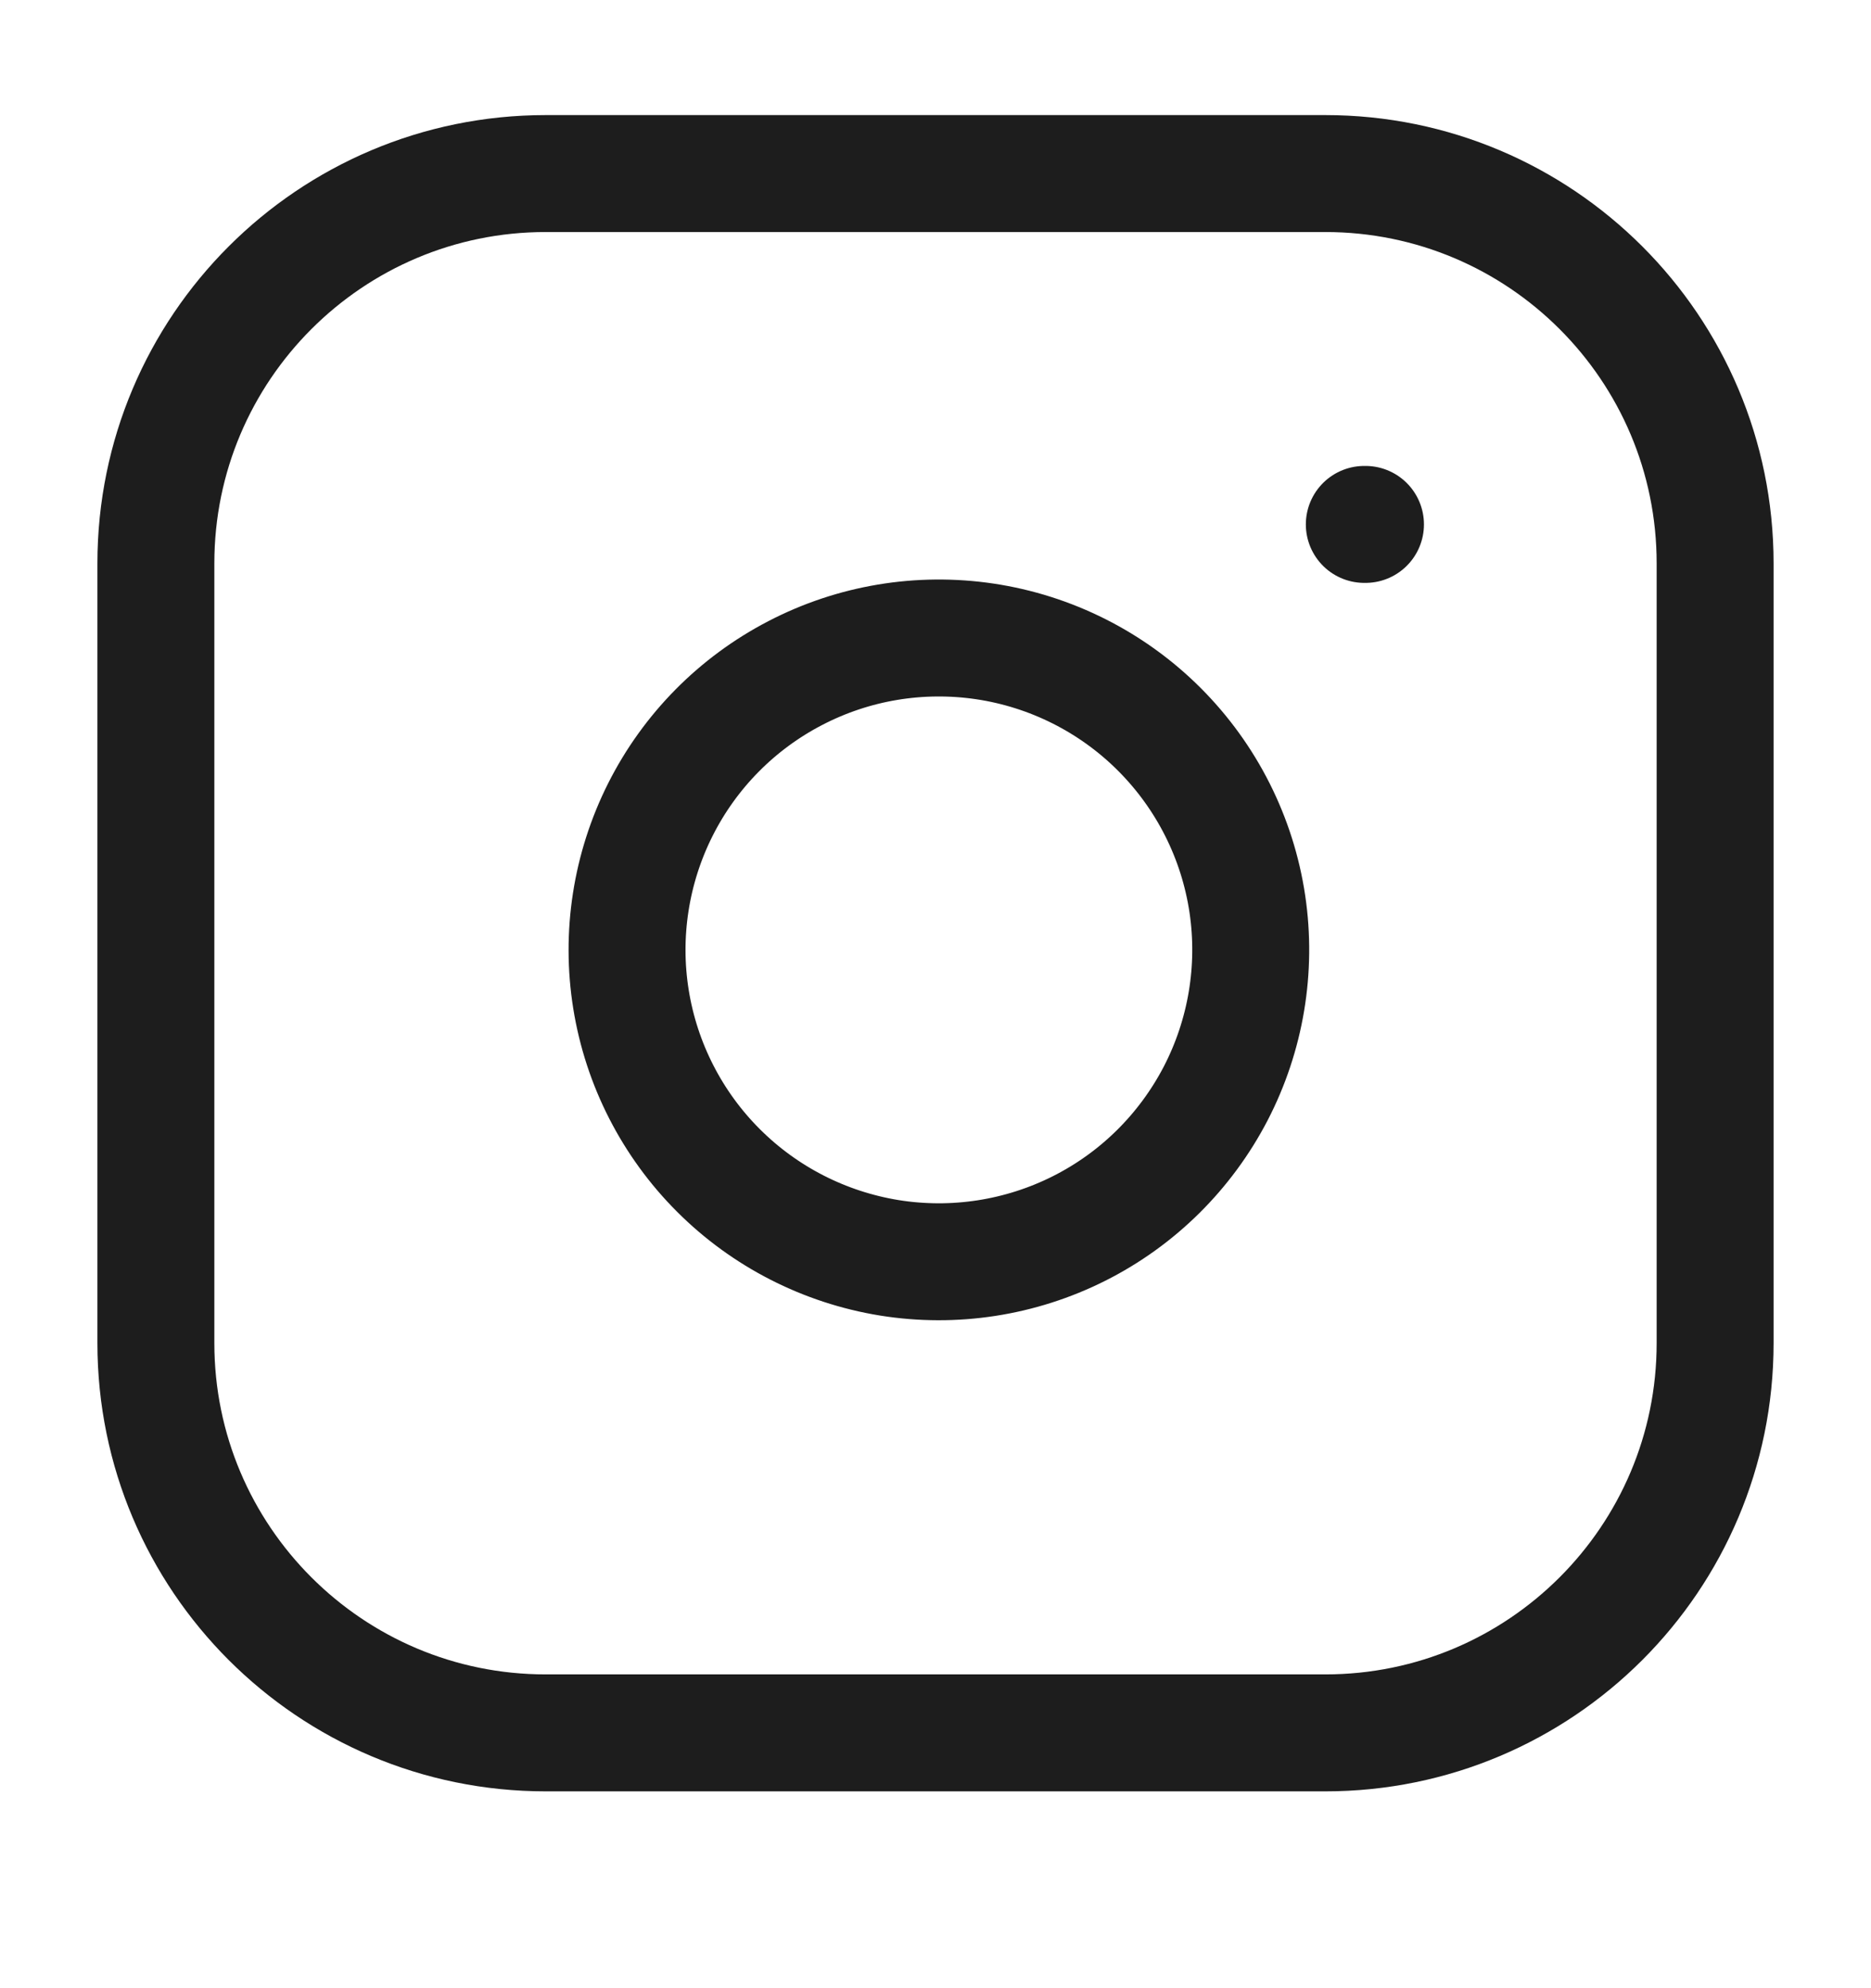 <svg xmlns="http://www.w3.org/2000/svg" width="16" height="17" viewBox="0 0 16 17" fill="none"><g clip-path="url(#clip0_99_241)"><path d="M11.333 1.484H4.667C2.826 1.484 1.333 2.976 1.333 4.817V11.484C1.333 13.325 2.826 14.817 4.667 14.817H11.333C13.174 14.817 14.667 13.325 14.667 11.484V4.817C14.667 2.976 13.174 1.484 11.333 1.484Z" stroke="#1D1D1D" stroke-linecap="round" stroke-linejoin="round"></path><path d="M10.667 7.731C10.749 8.285 10.654 8.852 10.396 9.35C10.137 9.848 9.729 10.252 9.228 10.504C8.727 10.756 8.159 10.844 7.605 10.755C7.051 10.665 6.54 10.404 6.143 10.007C5.747 9.611 5.485 9.099 5.396 8.545C5.307 7.992 5.395 7.424 5.647 6.923C5.899 6.422 6.303 6.013 6.801 5.755C7.299 5.496 7.865 5.402 8.42 5.484C8.986 5.568 9.51 5.832 9.914 6.236C10.319 6.641 10.583 7.165 10.667 7.731Z" stroke="#1D1D1D" stroke-linecap="round" stroke-linejoin="round"></path><path d="M11.667 4.484H11.677" stroke="#1D1D1D" stroke-linecap="round" stroke-linejoin="round"></path></g><defs><clipPath id="clip0_99_241"><rect width="16" height="16" fill="white" transform="translate(0 0.15)"></rect></clipPath></defs></svg>